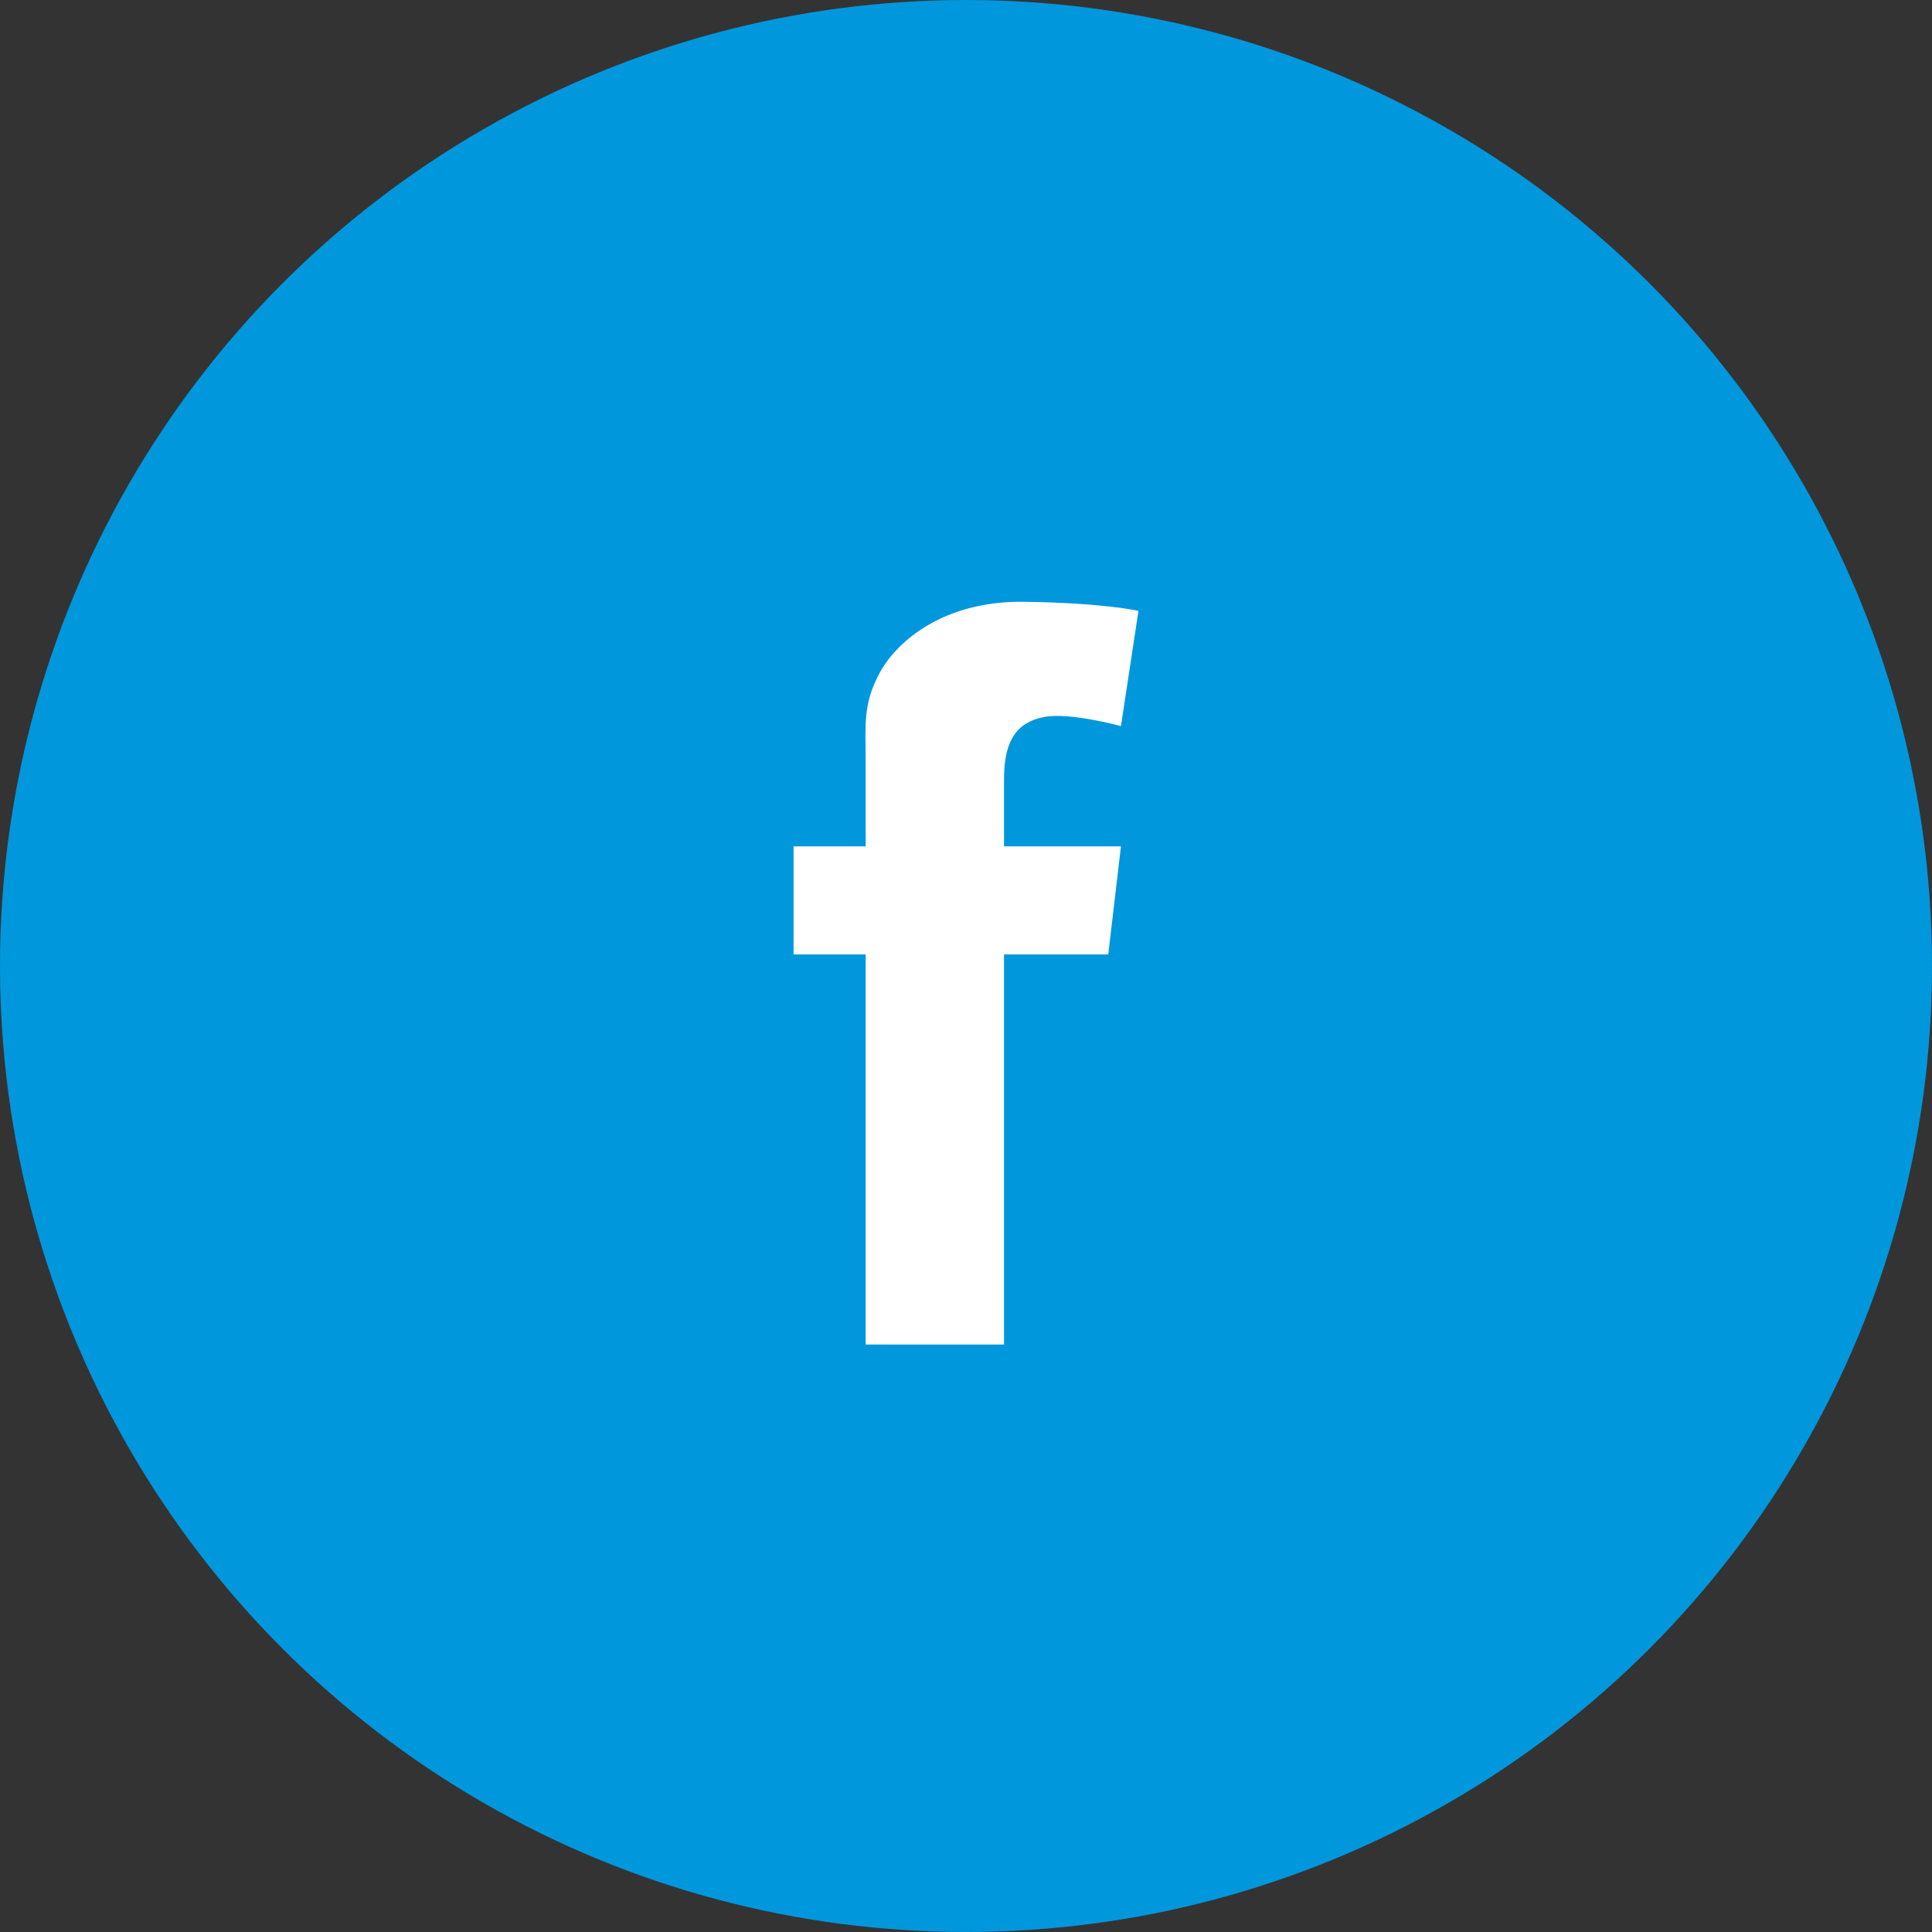 <svg width="60" height="60" viewBox="0 0 60 60" fill="none" xmlns="http://www.w3.org/2000/svg">
<rect x="0" y="0" width="60" height="60" fill="#333333" stroke="none"/>
<circle cx="30" cy="30" r="30" fill="#0097DD"/>
<g clip-path="url(#clip0_2113_1447)">
<g clip-path="url(#clip1_2113_1447)">
<path d="M31.181 24.181C31.181 24.418 31.181 25.189 31.181 26.284H34.812L34.418 29.641H31.181C31.181 34.818 31.181 41.755 31.181 41.755H26.884C26.884 41.755 26.884 34.91 26.884 29.641H24.645V26.284H26.884C26.884 24.953 26.884 24.006 26.884 23.742C26.884 22.487 26.792 21.891 27.307 20.918C27.822 19.945 29.274 18.659 31.785 18.689C34.297 18.722 35.356 18.972 35.356 18.972L34.812 22.55C34.812 22.55 33.208 22.11 32.421 22.267C31.634 22.424 31.181 22.926 31.181 24.181Z" fill="white"/>
</g>
</g>
<defs>
<clipPath id="clip0_2113_1447">
<rect width="24" height="24" fill="white" transform="translate(18 18)"/>
</clipPath>
<clipPath id="clip1_2113_1447">
<rect width="22.286" height="23.111" fill="white" transform="translate(18.857 18.666)"/>
</clipPath>
</defs>
</svg>
